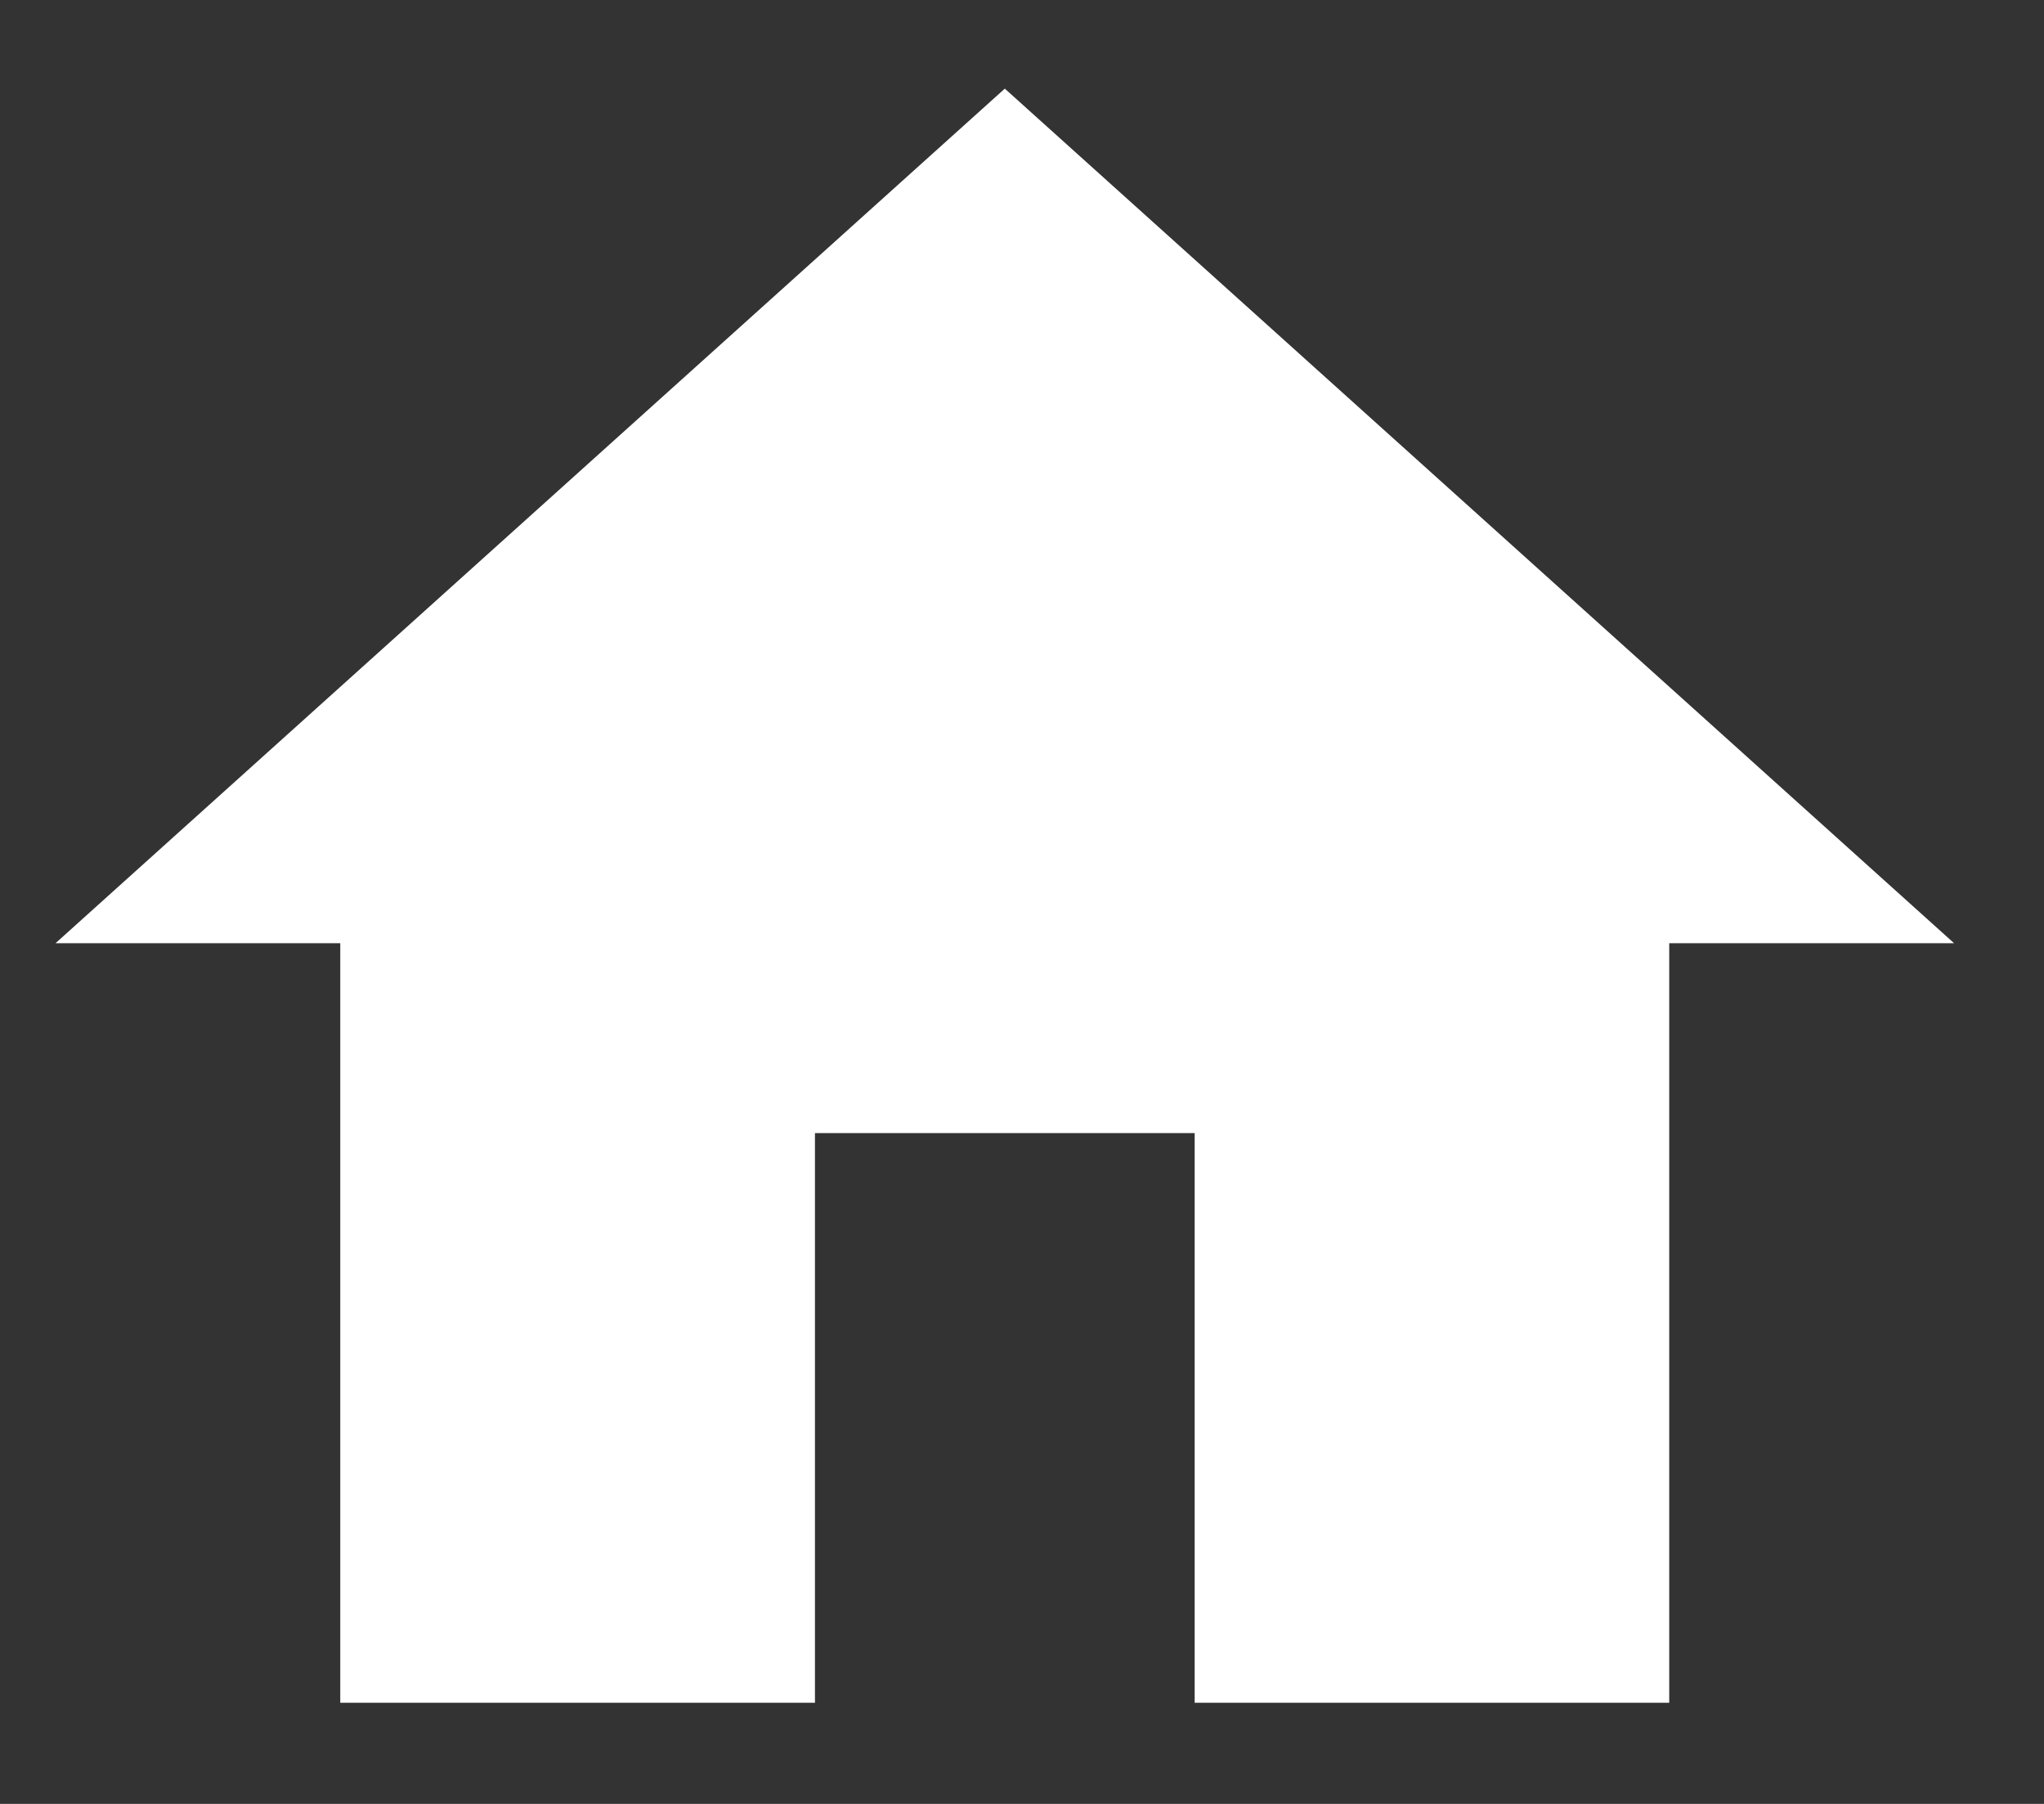 <svg width="17" height="15" viewBox="0 0 17 15" fill="none" xmlns="http://www.w3.org/2000/svg">
<rect x="0" y="0" width="17" height="15" fill="#333333" stroke="none"/>
<path id="Vector" d="M6.778 14.159V9.422H9.936V14.159H13.883V7.843H16.252L8.357 0.737L0.462 7.843H2.83V14.159H6.778Z" fill="white"/>
</svg>

